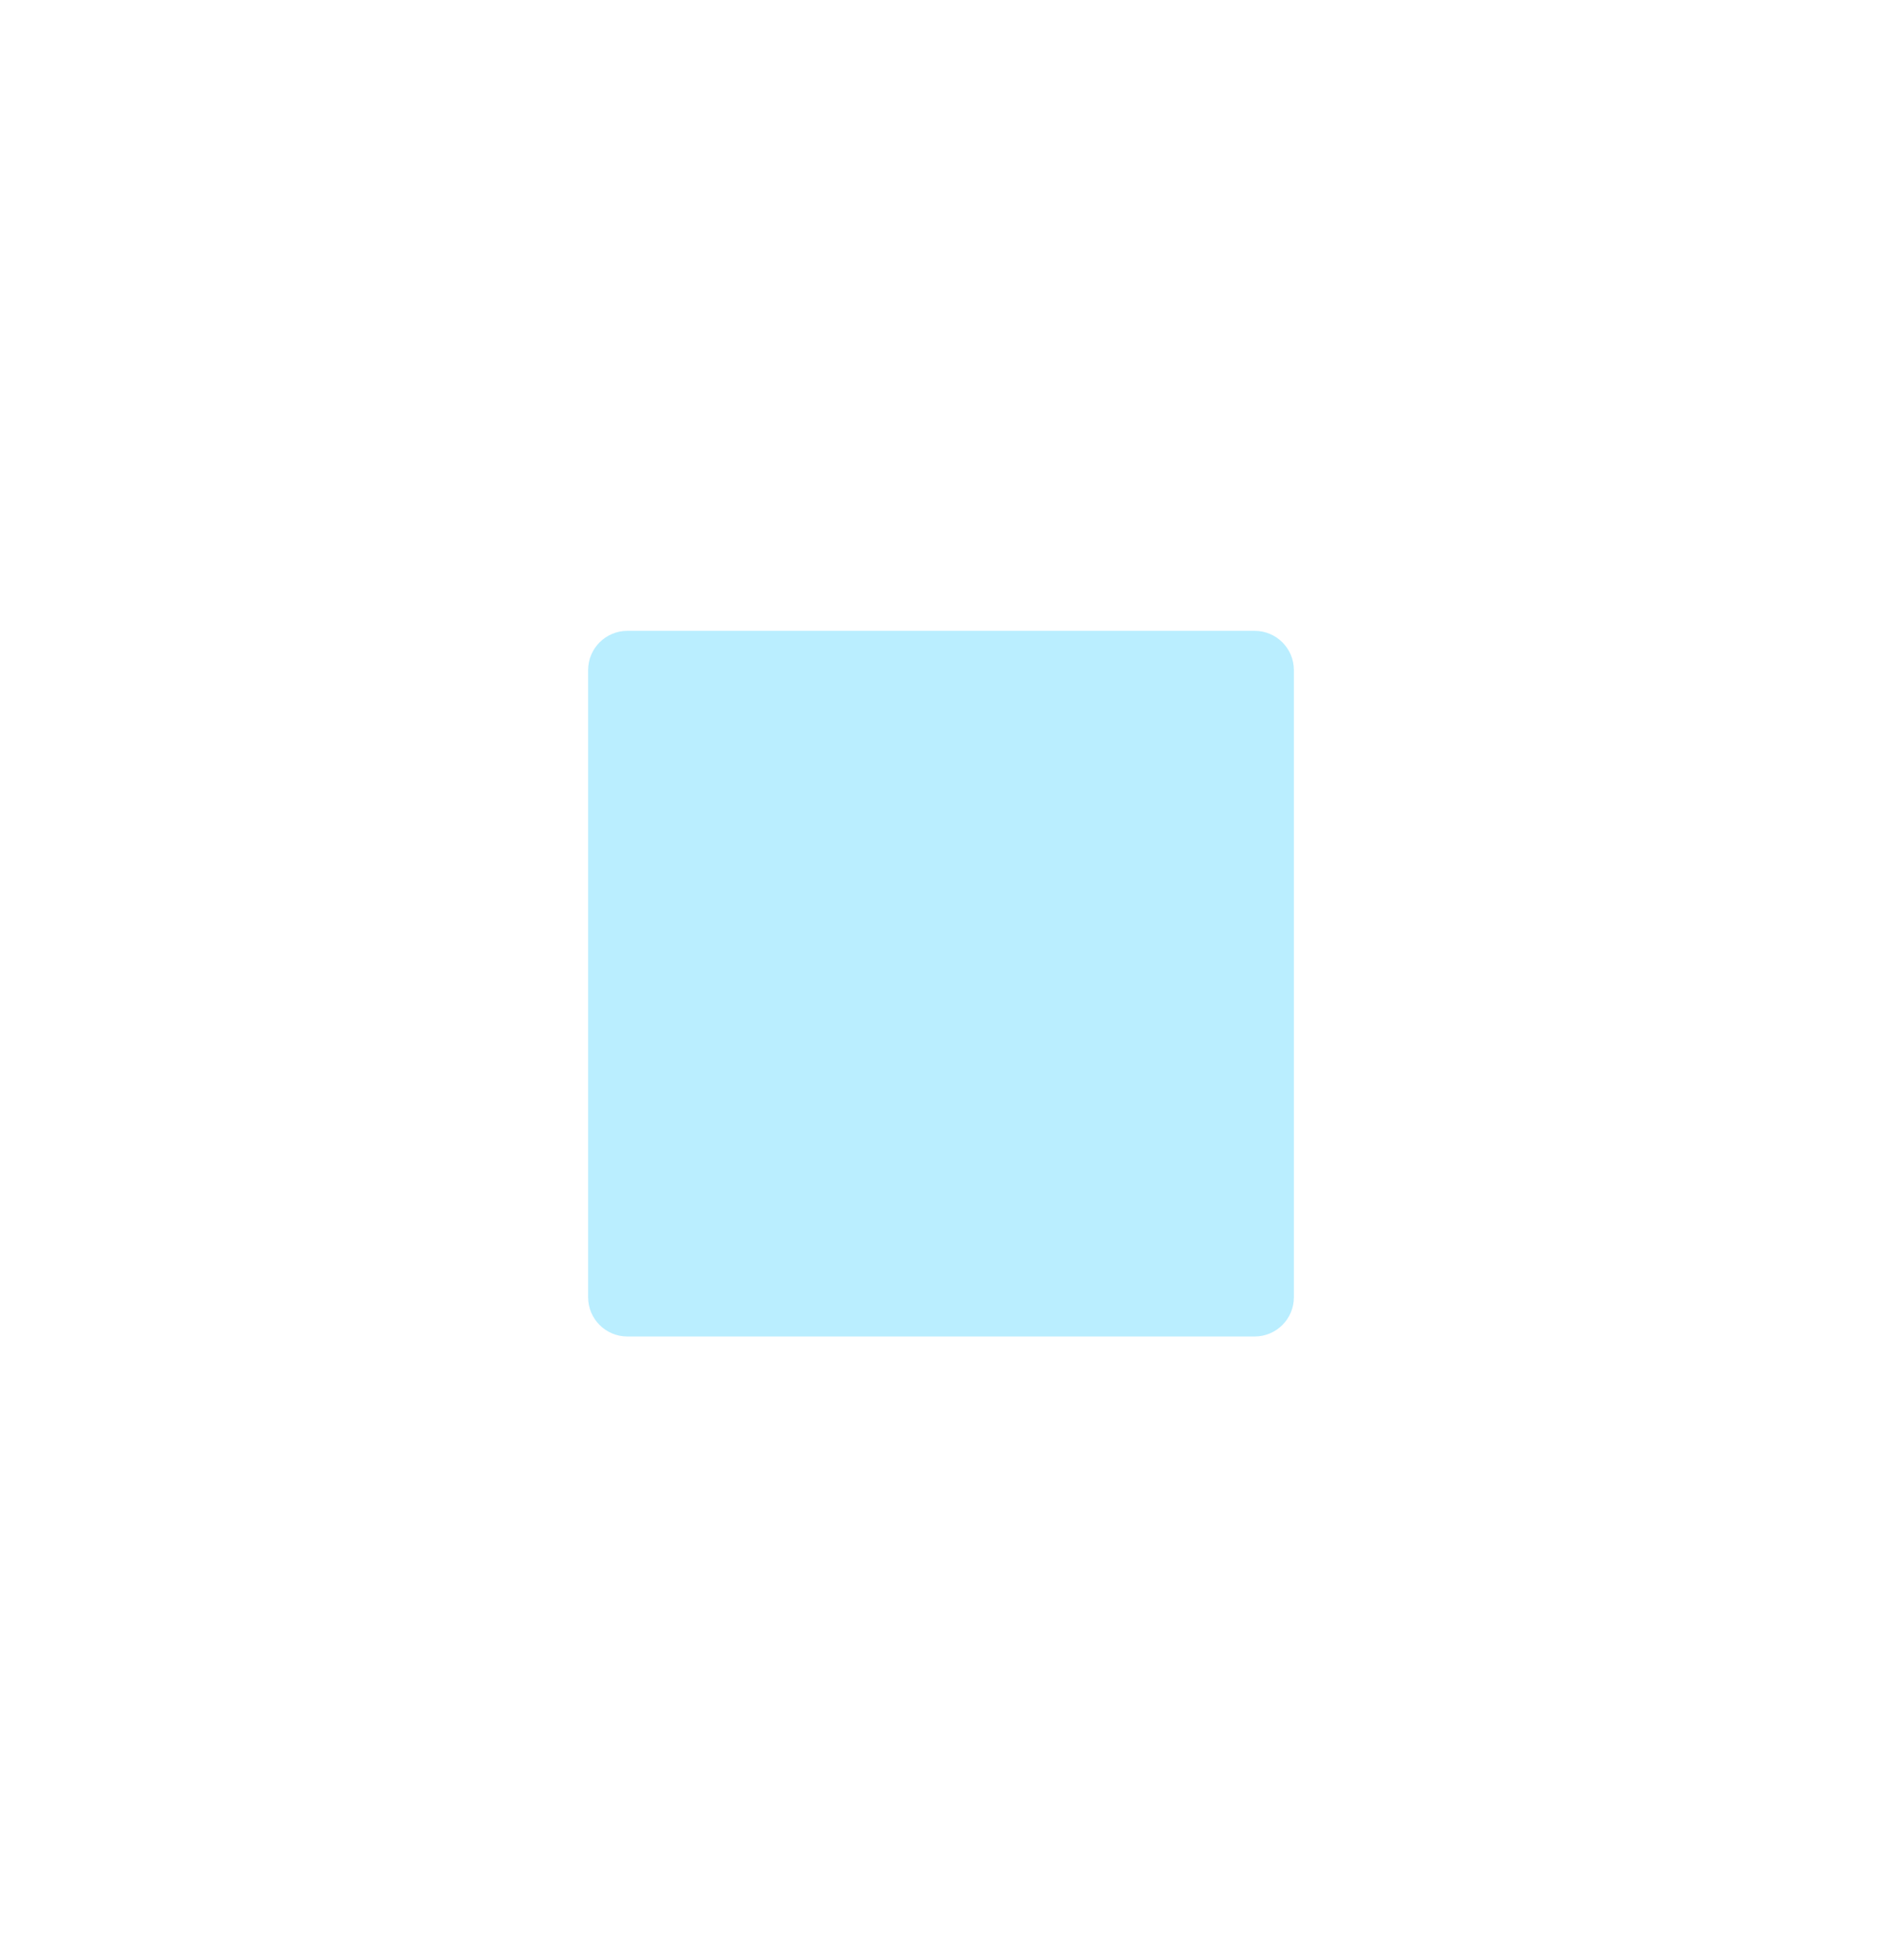 <svg width="24" height="25" viewBox="0 0 24 25" fill="none" xmlns="http://www.w3.org/2000/svg">
<path opacity="0.3" d="M16 8.046C16.276 8.046 16.5 8.27 16.5 8.546V16.546C16.5 16.822 16.276 17.046 16 17.046H8C7.724 17.046 7.5 16.822 7.5 16.546V8.546C7.5 8.27 7.724 8.046 8 8.046H16Z" fill="#1AC6FF"/>
</svg>
